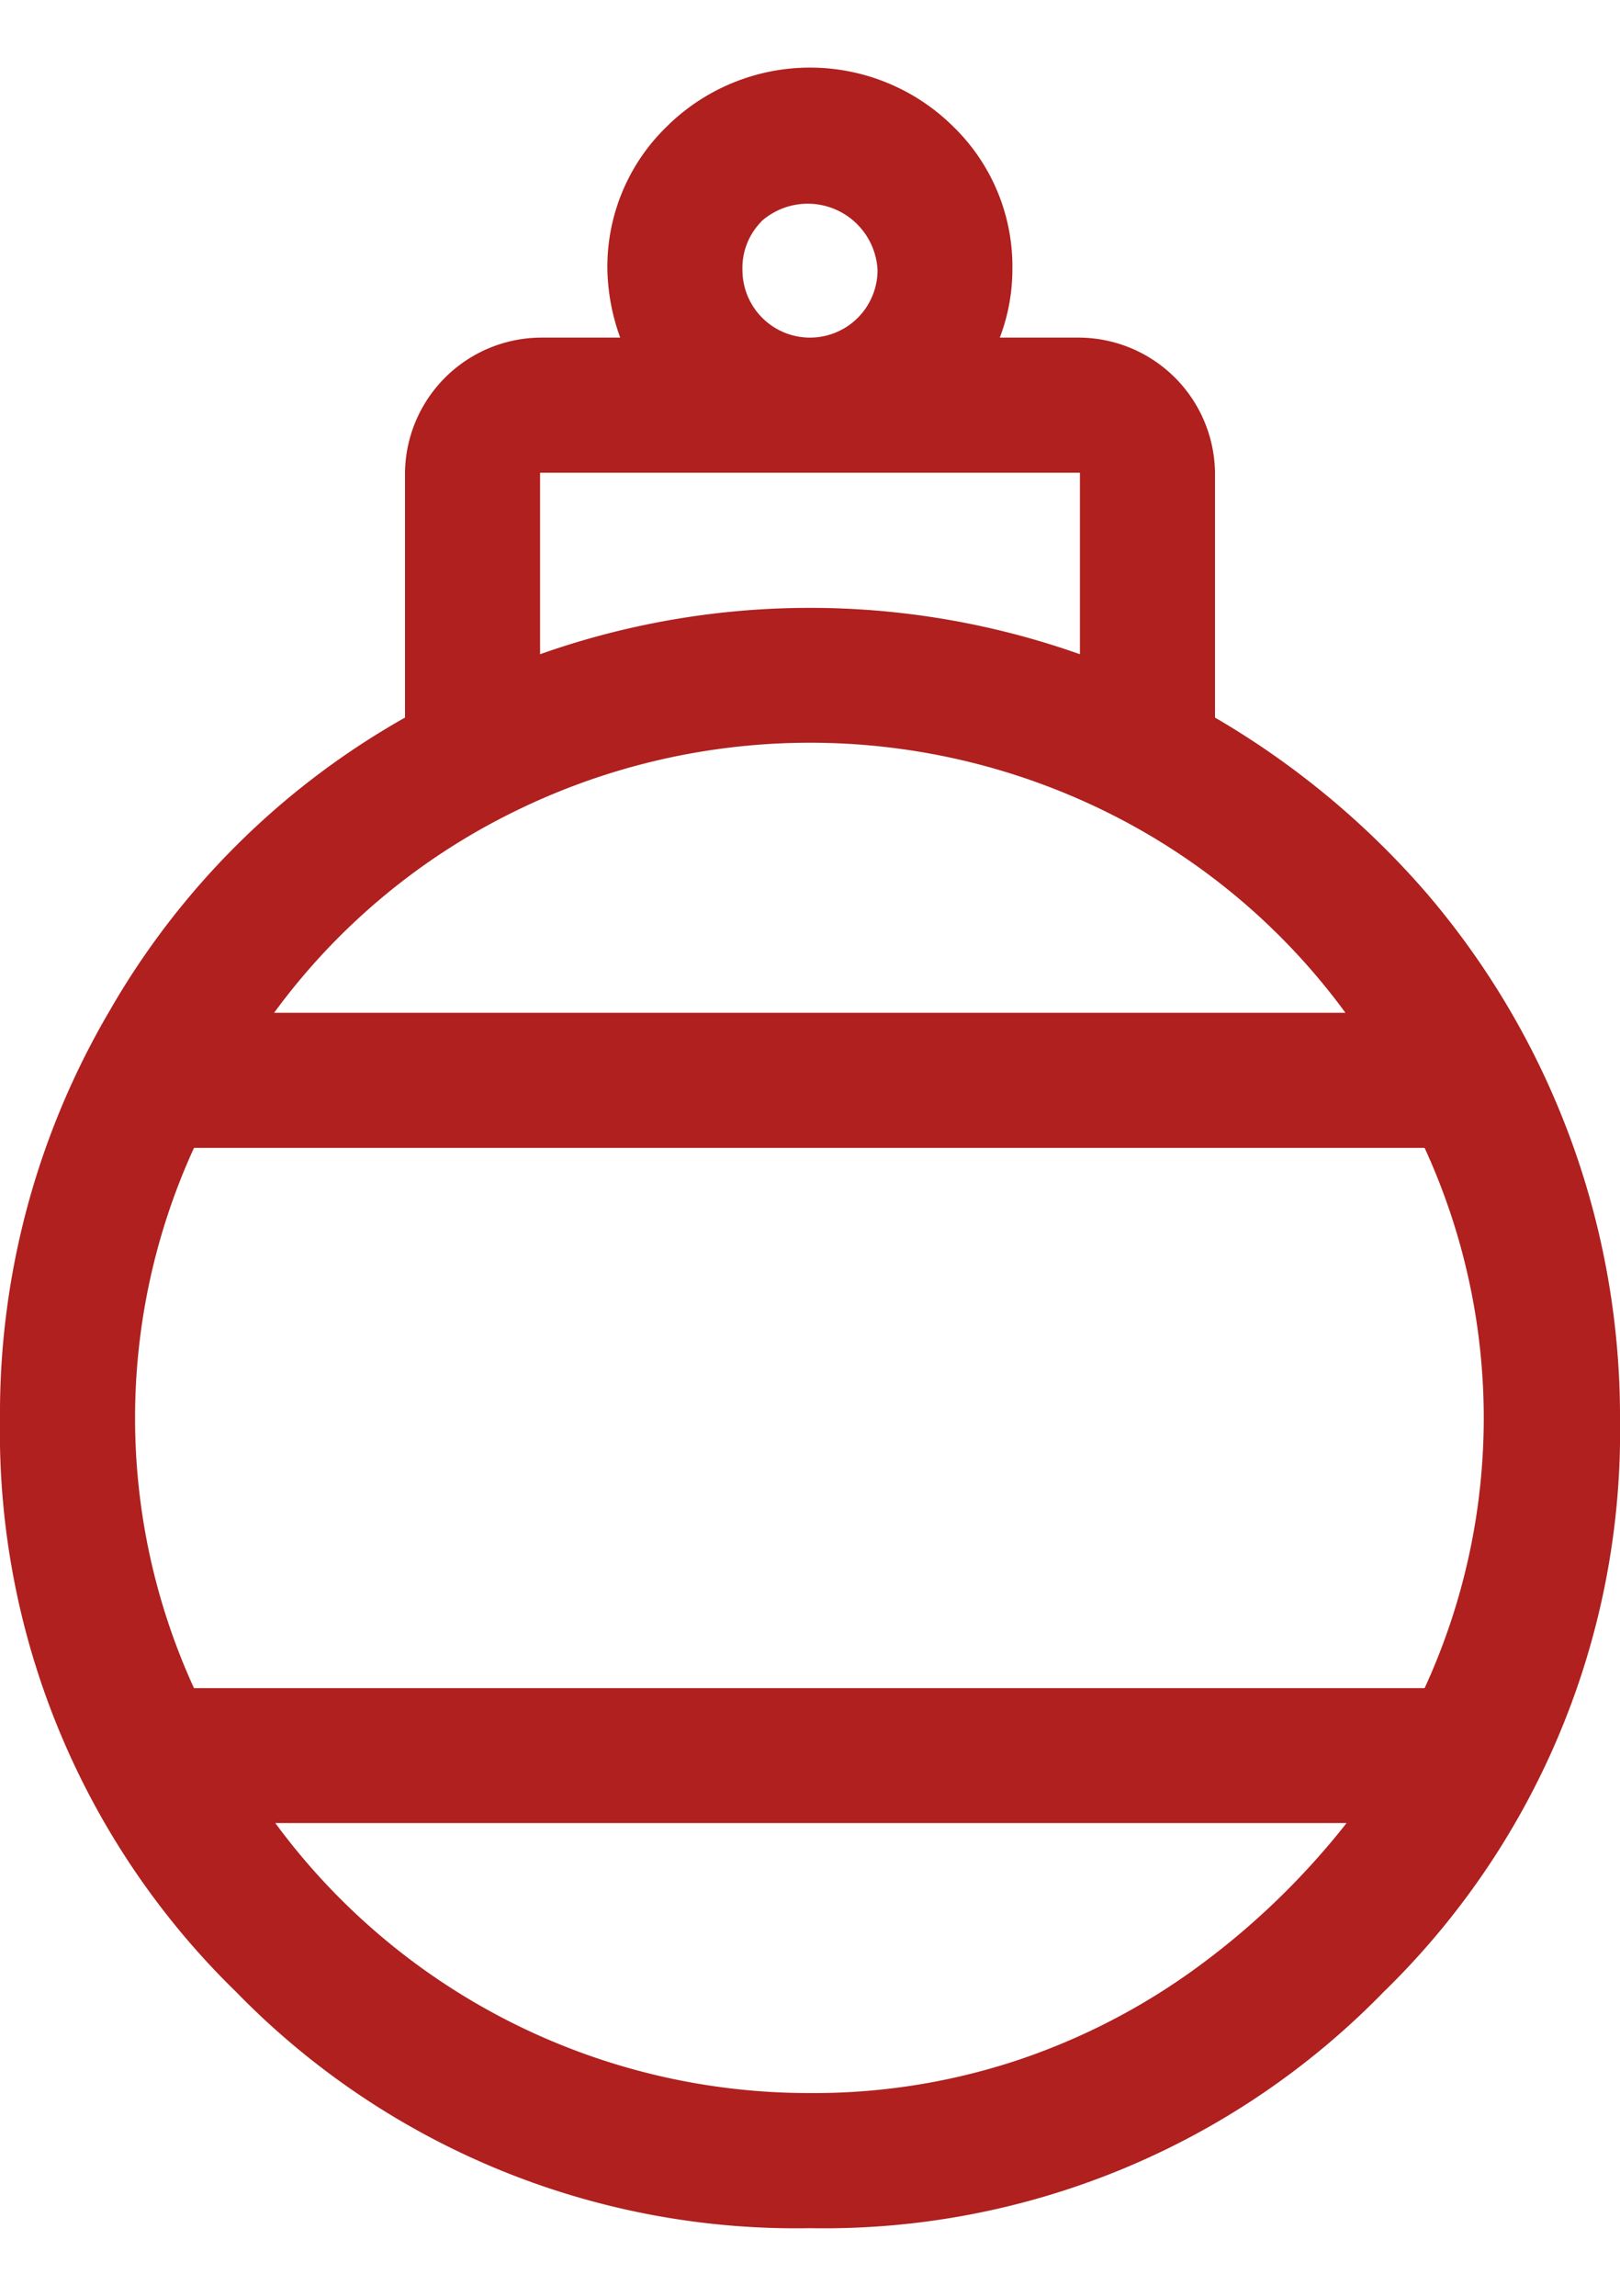 <svg xmlns="http://www.w3.org/2000/svg" width="12" height="17" viewBox="0 0 69.56 92.74">
  <defs>
    <style>
      .cls-1 {
        fill: #af201e;
      }
    </style>
  </defs>
  <title>Asset 17</title>
  <g id="Layer_2" data-name="Layer 2">
    <g id="Layer_1-2" data-name="Layer 1">
      <path class="cls-1" d="M52.17,27.9a35.93,35.93,0,0,1,9.14,7.6A34.56,34.56,0,0,1,69.56,58,33.55,33.55,0,0,1,59.41,82.6,33.53,33.53,0,0,1,34.78,92.74,33.55,33.55,0,0,1,10.14,82.6,33.54,33.54,0,0,1,0,58,34.09,34.09,0,0,1,4.71,40.48,33.72,33.72,0,0,1,17.39,27.9V17.39a5.87,5.87,0,0,1,5.8-5.8h3.44a9.07,9.07,0,0,1-.55-2.9,8.38,8.38,0,0,1,2.54-6.15,8.74,8.74,0,0,1,12.32,0,8.37,8.37,0,0,1,2.53,6.15,8.22,8.22,0,0,1-.54,2.9h3.44a5.87,5.87,0,0,1,5.8,5.8Zm9,41.66a27.74,27.74,0,0,0,0-23.19H8.33a27.83,27.83,0,0,0,0,23.19ZM47.73,32.06a28.76,28.76,0,0,0-25.9,0,28.1,28.1,0,0,0-10.06,8.51h46A28.15,28.15,0,0,0,47.73,32.06ZM34.78,86.94a27.72,27.72,0,0,0,9-1.44,28.24,28.24,0,0,0,7.79-4.08,32.68,32.68,0,0,0,6.25-6.07h-46a28.45,28.45,0,0,0,23,11.59ZM23.19,17.39v7.79a34.75,34.75,0,0,1,23.18,0V17.39Zm9.5-10.78a2.83,2.83,0,0,0-.81,2.08,2.9,2.9,0,1,0,5.8,0,3,3,0,0,0-5-2.08Z"/>
    </g>
  </g>
</svg>
